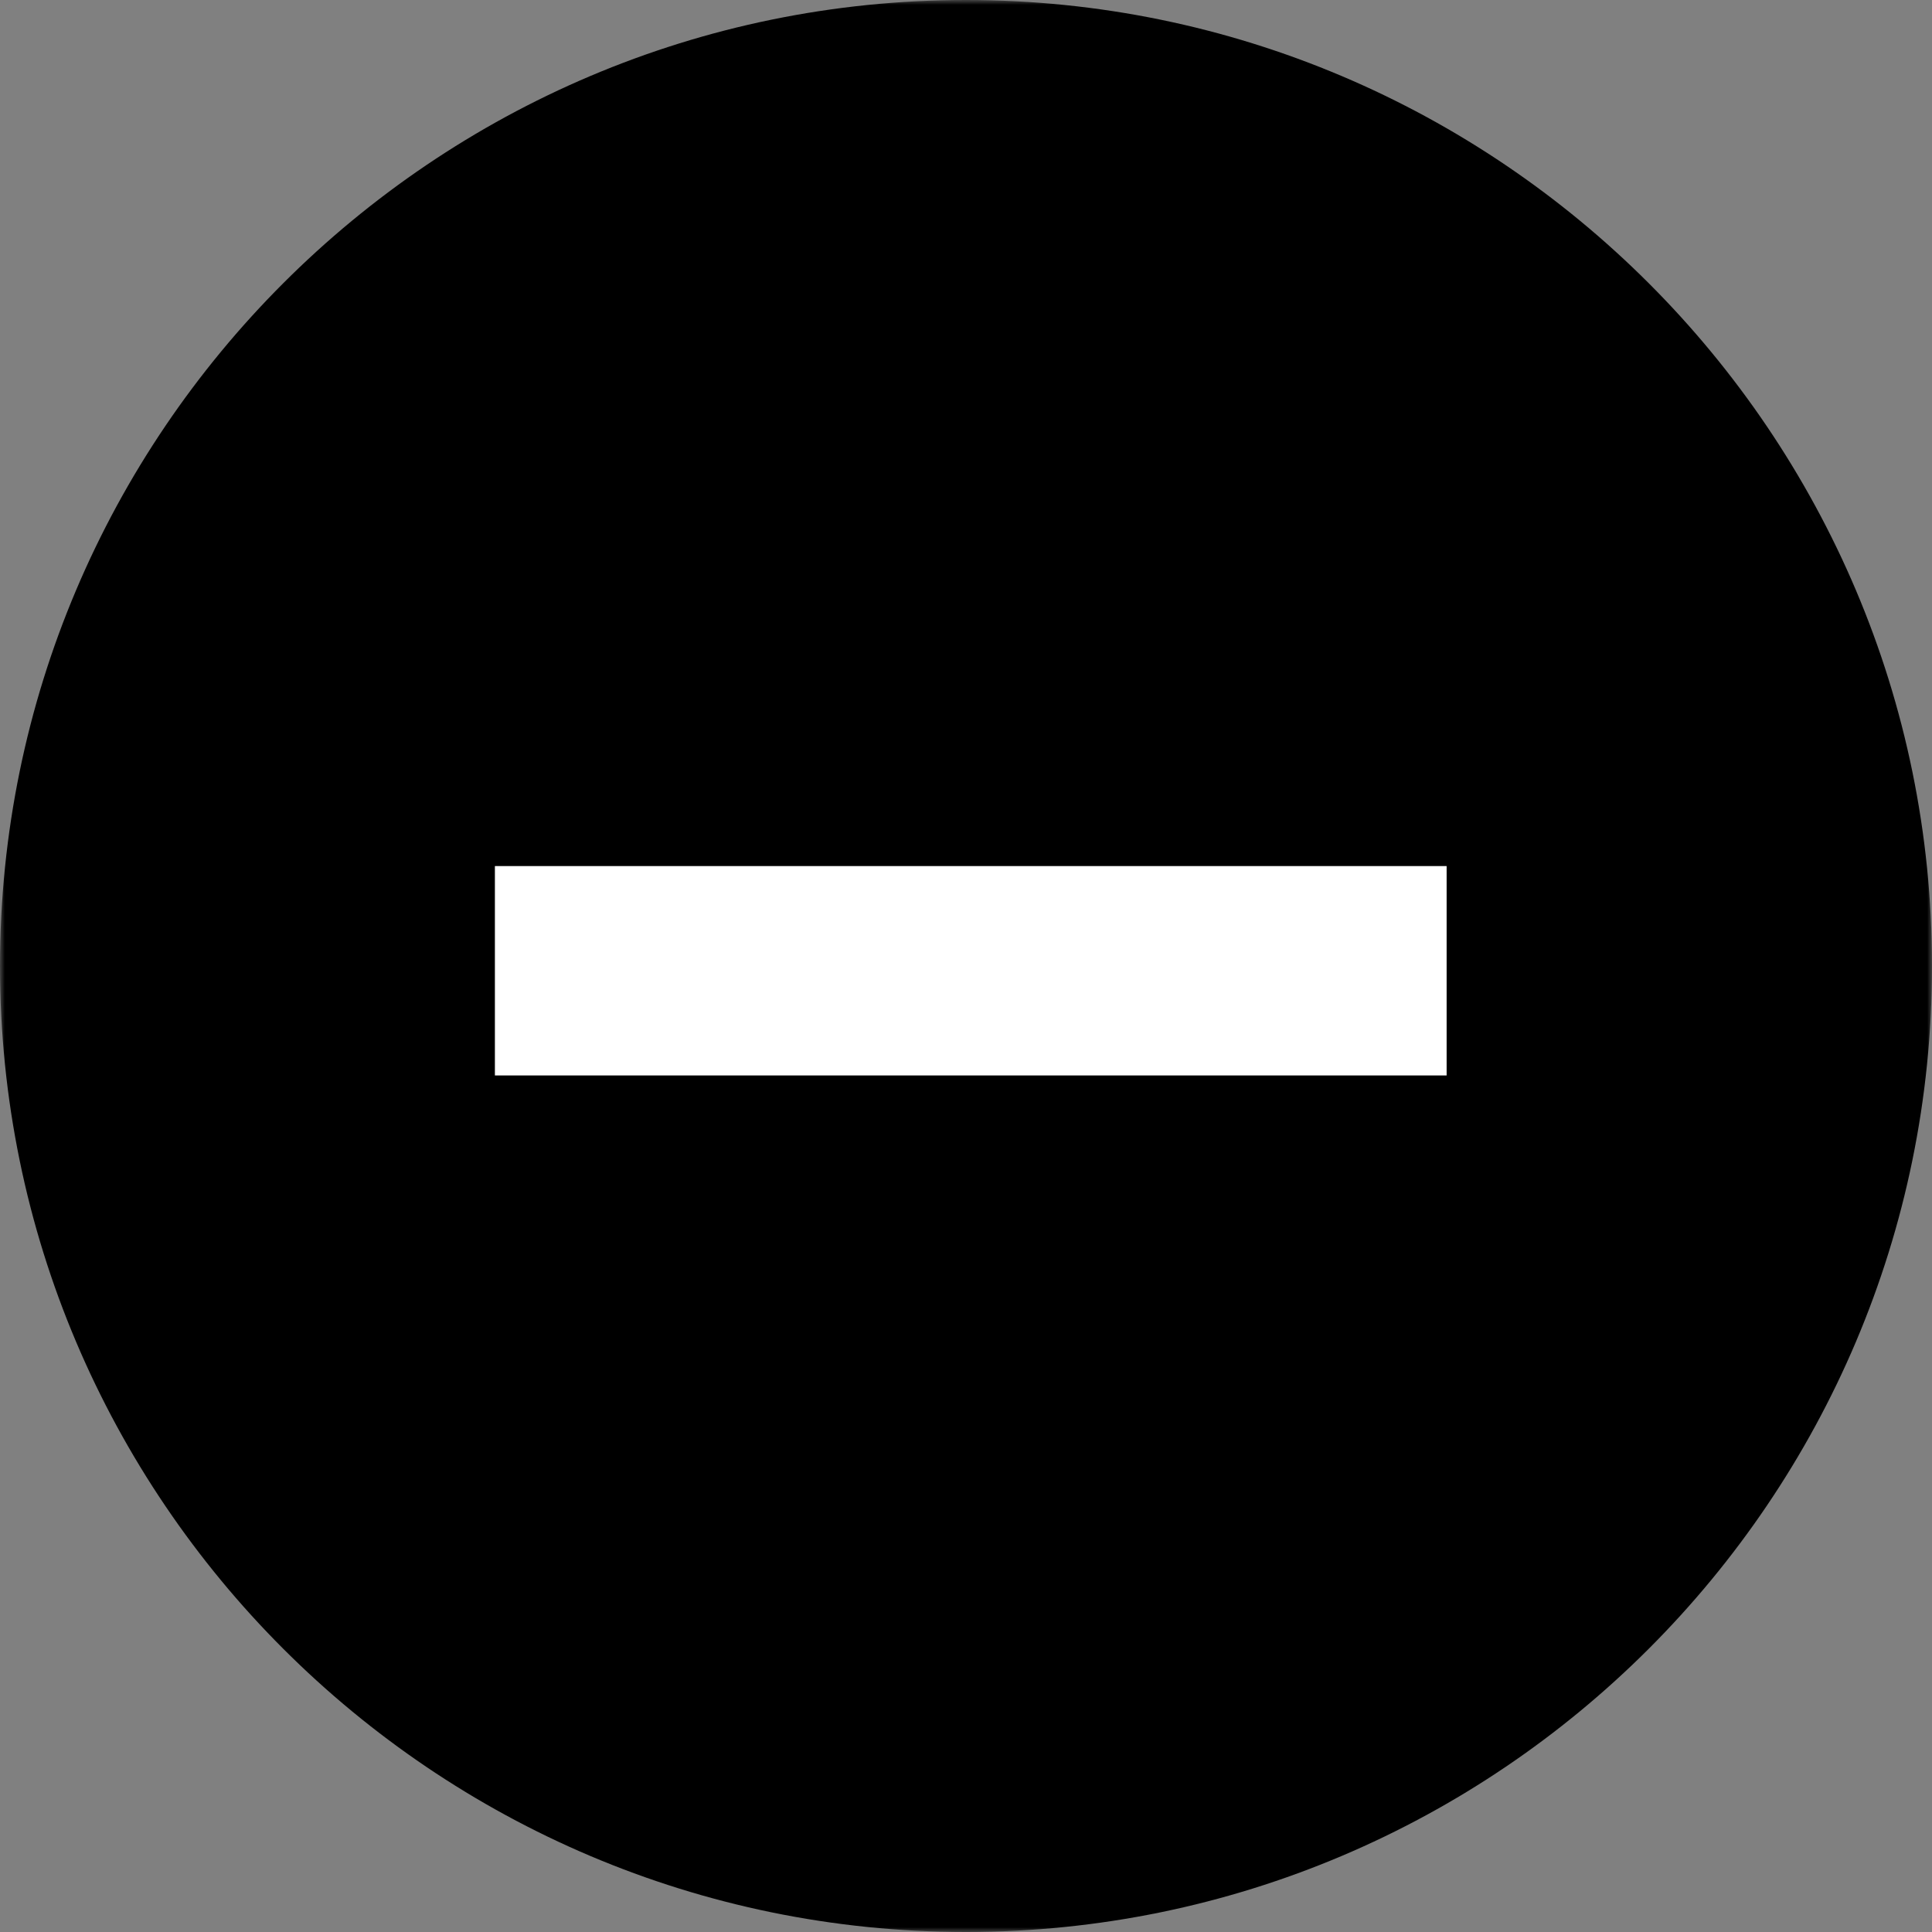 <?xml version="1.0" encoding="UTF-8"?> <svg xmlns="http://www.w3.org/2000/svg" width="203" height="203" viewBox="0 0 203 203" fill="none"><rect x="0" y="0" width="203" height="203" fill="#808080" stroke="none"/><g clip-path="url(#clip0_816_17)"><mask id="mask0_816_17" style="mask-type:luminance" maskUnits="userSpaceOnUse" x="0" y="0" width="203" height="203"><path d="M203 0H0V203H203V0Z" fill="white"></path></mask><g mask="url(#mask0_816_17)"><path d="M101.5 203C157.473 203 203 157.473 203 101.5C203 45.527 157.473 0 101.5 0C45.527 0 0 45.527 0 101.5C0 157.473 45.527 203 101.5 203Z" fill="black"></path></g><rect x="52" y="91" width="100" height="22" fill="white"></rect></g><defs><clipPath id="clip0_816_17"><rect width="203" height="203" fill="white"></rect></clipPath></defs></svg> 